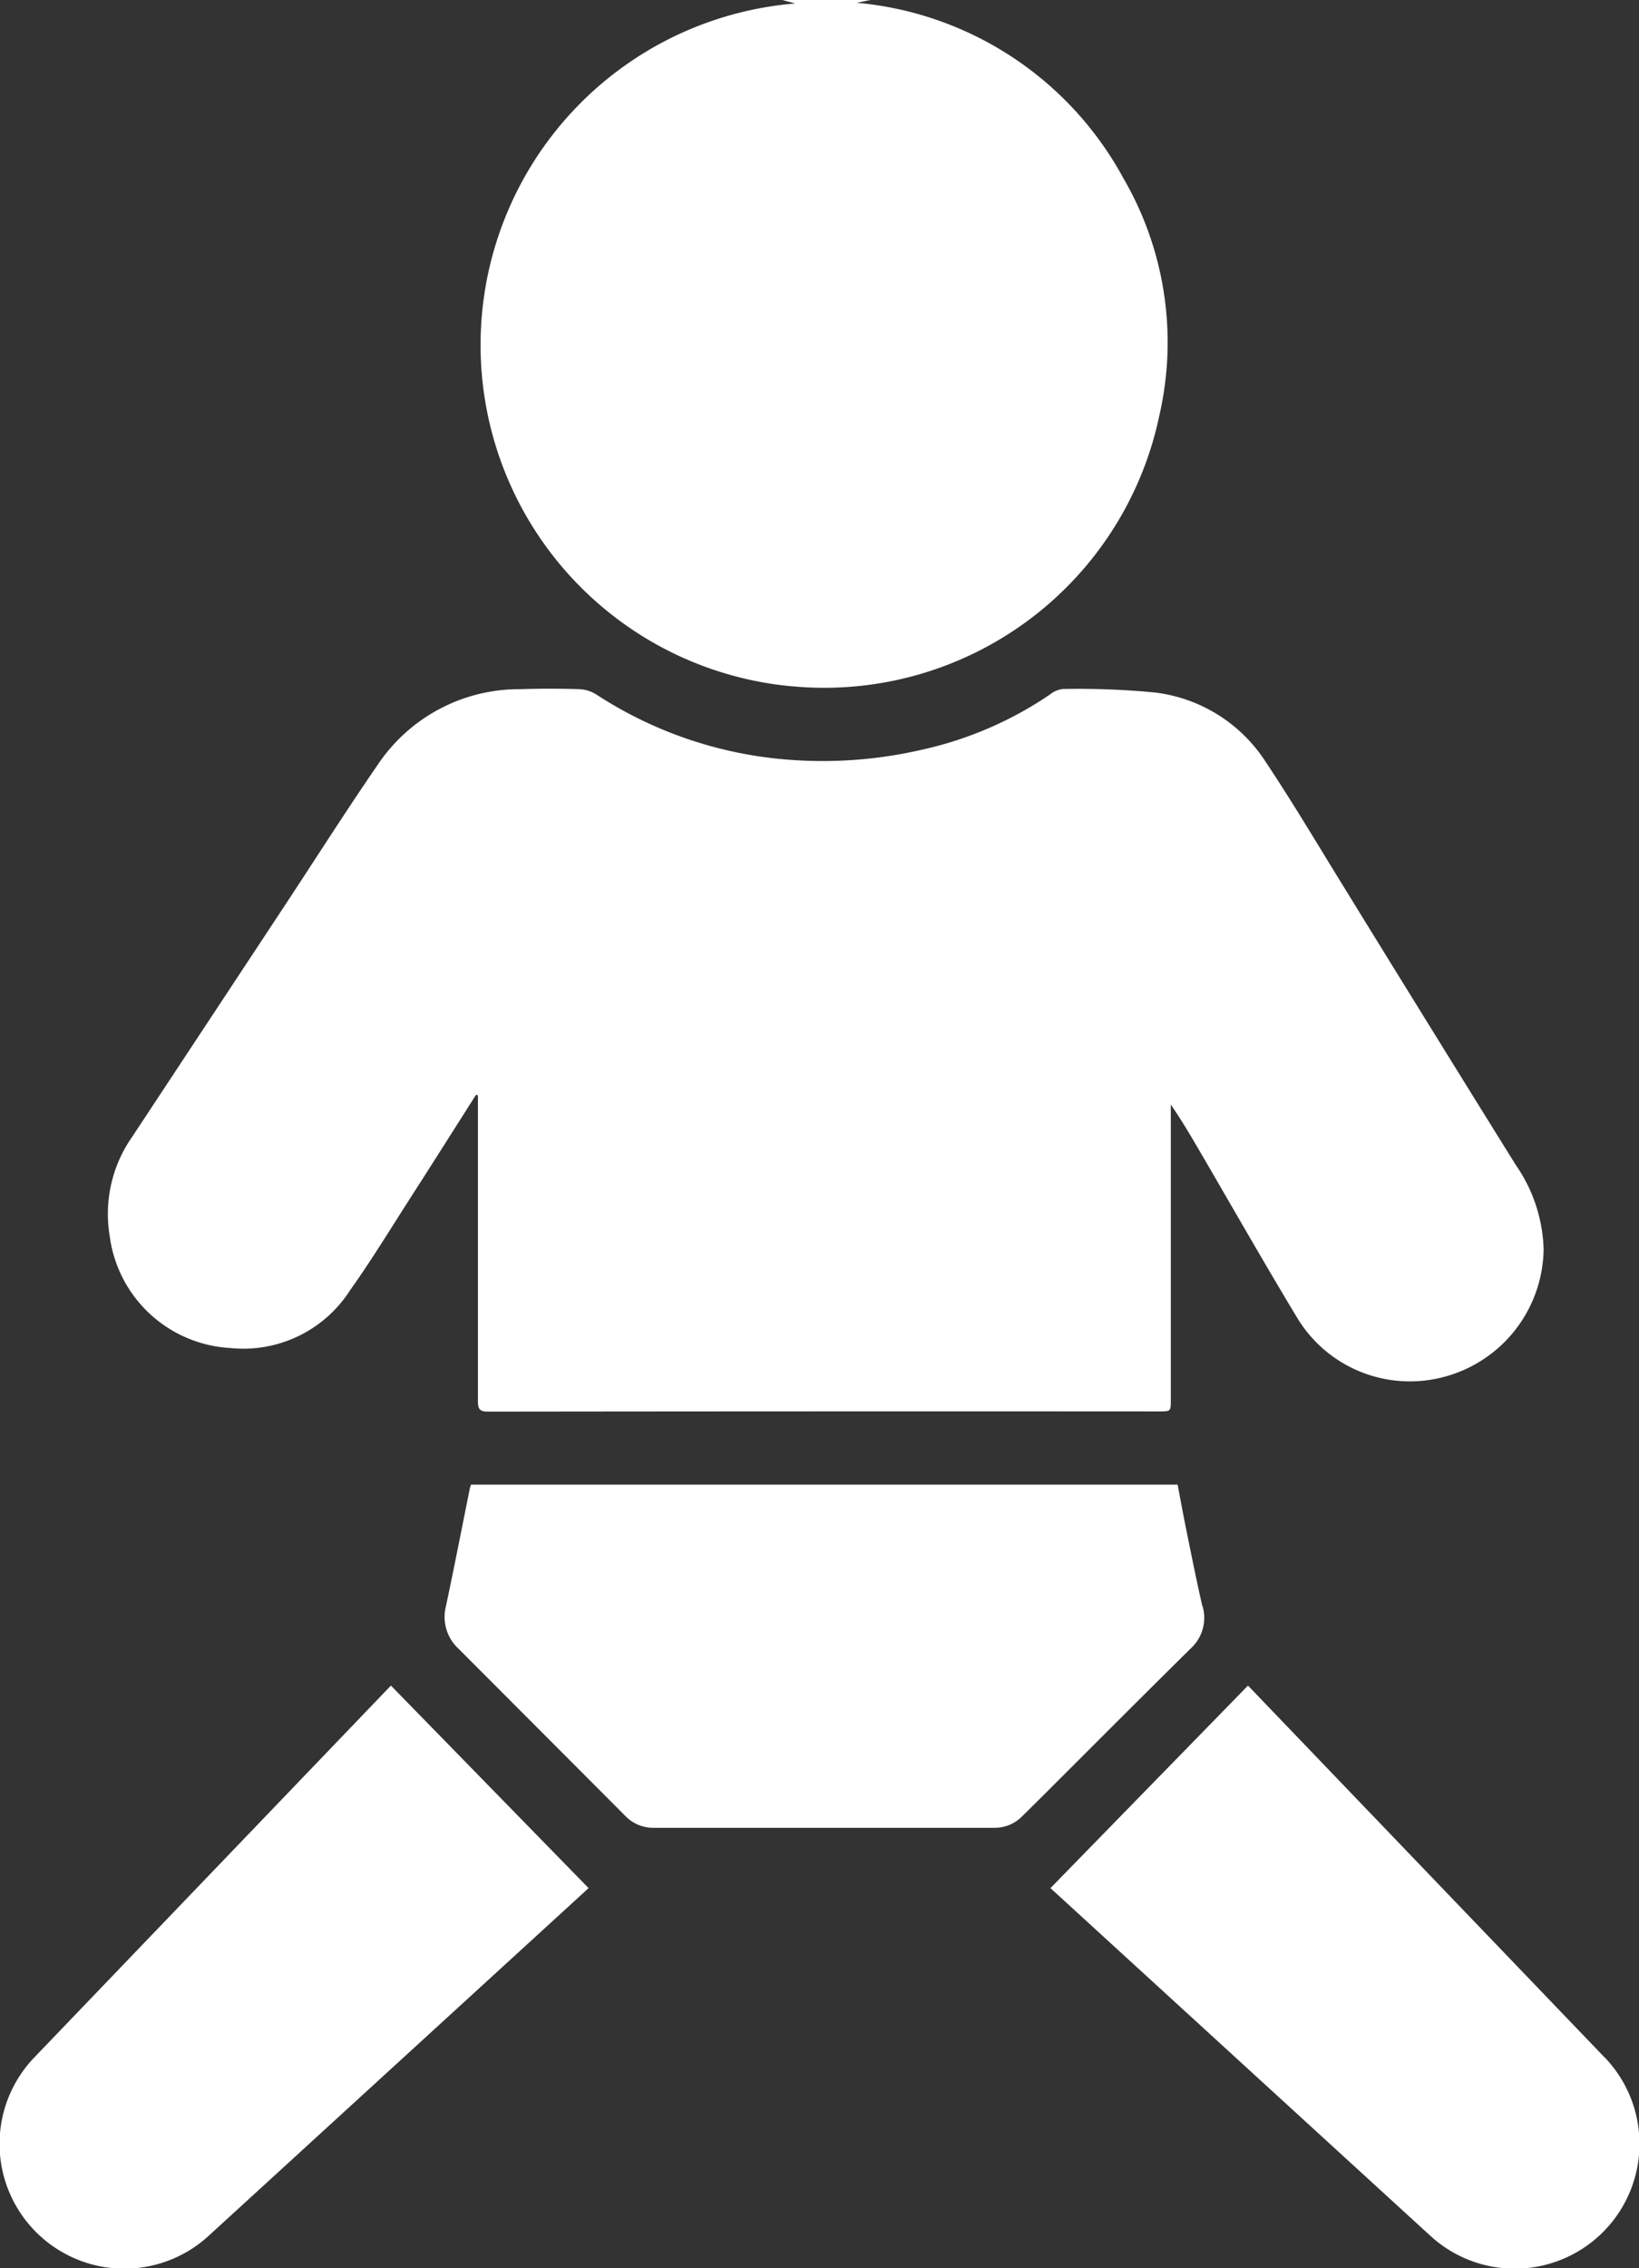 <svg xmlns="http://www.w3.org/2000/svg" xmlns:xlink="http://www.w3.org/1999/xlink" width="39.071" height="54.048" viewBox="0 0 39.071 54.048">
  <rect x="0" y="0" width="39.071" height="54.048" fill="#333333" stroke="none"/>
  <defs>
    <clipPath id="clip-path">
      <rect id="Rectangle_14419" data-name="Rectangle 14419" width="39.071" height="54.048" fill="#fff"/>
    </clipPath>
  </defs>
  <g id="Infant_icon" clip-path="url(#clip-path)">
    <path id="Path_19379" data-name="Path 19379" d="M41.173,16.354A8.161,8.161,0,0,0,49.917,9.9a7.777,7.777,0,0,0-.859-5.656A8.046,8.046,0,0,0,42.7.066L43.029,0h-2.1l.307.083a8.166,8.166,0,0,0-.065,16.272" transform="translate(-22.28)" fill="#fff"/>
    <path id="Path_19380" data-name="Path 19380" d="M10.481,64.012a3.021,3.021,0,0,0,2.857-1.377c.524-.736.993-1.51,1.482-2.27.51-.794,1.014-1.591,1.52-2.387l.045.014v.38q0,3.454,0,6.909c0,.177.037.247.238.247q8-.01,16-.005c.279,0,.279,0,.279-.277q0-3.414,0-6.827v-.207c.277.4.508.8.742,1.2.748,1.283,1.483,2.574,2.25,3.846a3.139,3.139,0,0,0,3.324,1.488,3.19,3.19,0,0,0,2.571-3.095,3.7,3.7,0,0,0-.663-2Q39.057,56.325,37,52.983C36.394,52,35.8,51,35.161,50.041a3.663,3.663,0,0,0-2.638-1.649,19.16,19.16,0,0,0-2.193-.083.576.576,0,0,0-.3.125,8.785,8.785,0,0,1-3.05,1.319,10.506,10.506,0,0,1-3.2.24,9.735,9.735,0,0,1-4.577-1.556.822.822,0,0,0-.4-.124c-.465-.015-.932-.015-1.4,0a4.059,4.059,0,0,0-3.416,1.815c-.749,1.088-1.457,2.205-2.185,3.308Q9.978,56.2,8.148,58.972a3.2,3.2,0,0,0-.542,2.363,3.07,3.07,0,0,0,2.874,2.677" transform="translate(-4.992 -31.891)" fill="#fff"/>
    <path id="Path_19381" data-name="Path 19381" d="M49.264,107.035c-.139-.6-.258-1.2-.381-1.807-.075-.366-.142-.734-.212-1.1H31.828a.832.832,0,0,0-.027.083c-.19.938-.372,1.879-.572,2.815a1.03,1.03,0,0,0,.3,1.012q1.99,1.993,3.979,3.988a.924.924,0,0,0,.683.28q4.05,0,8.1,0a.916.916,0,0,0,.667-.267c.211-.206.419-.415.628-.622,1.13-1.128,2.257-2.259,3.394-3.381a.987.987,0,0,0,.287-1.007" transform="translate(-20.599 -68.752)" fill="#fff"/>
    <path id="Path_19382" data-name="Path 19382" d="M.828,127.067a2.974,2.974,0,0,0,4.154,4.254l9.049-8.278-4.712-4.826Z" transform="translate(0 -78.052)" fill="#fff"/>
    <path id="Path_19383" data-name="Path 19383" d="M86.9,127.067l-8.491-8.85L73.7,123.043l9.049,8.278a2.974,2.974,0,0,0,4.154-4.254" transform="translate(-48.659 -78.052)" fill="#fff"/>
  </g>
</svg>
